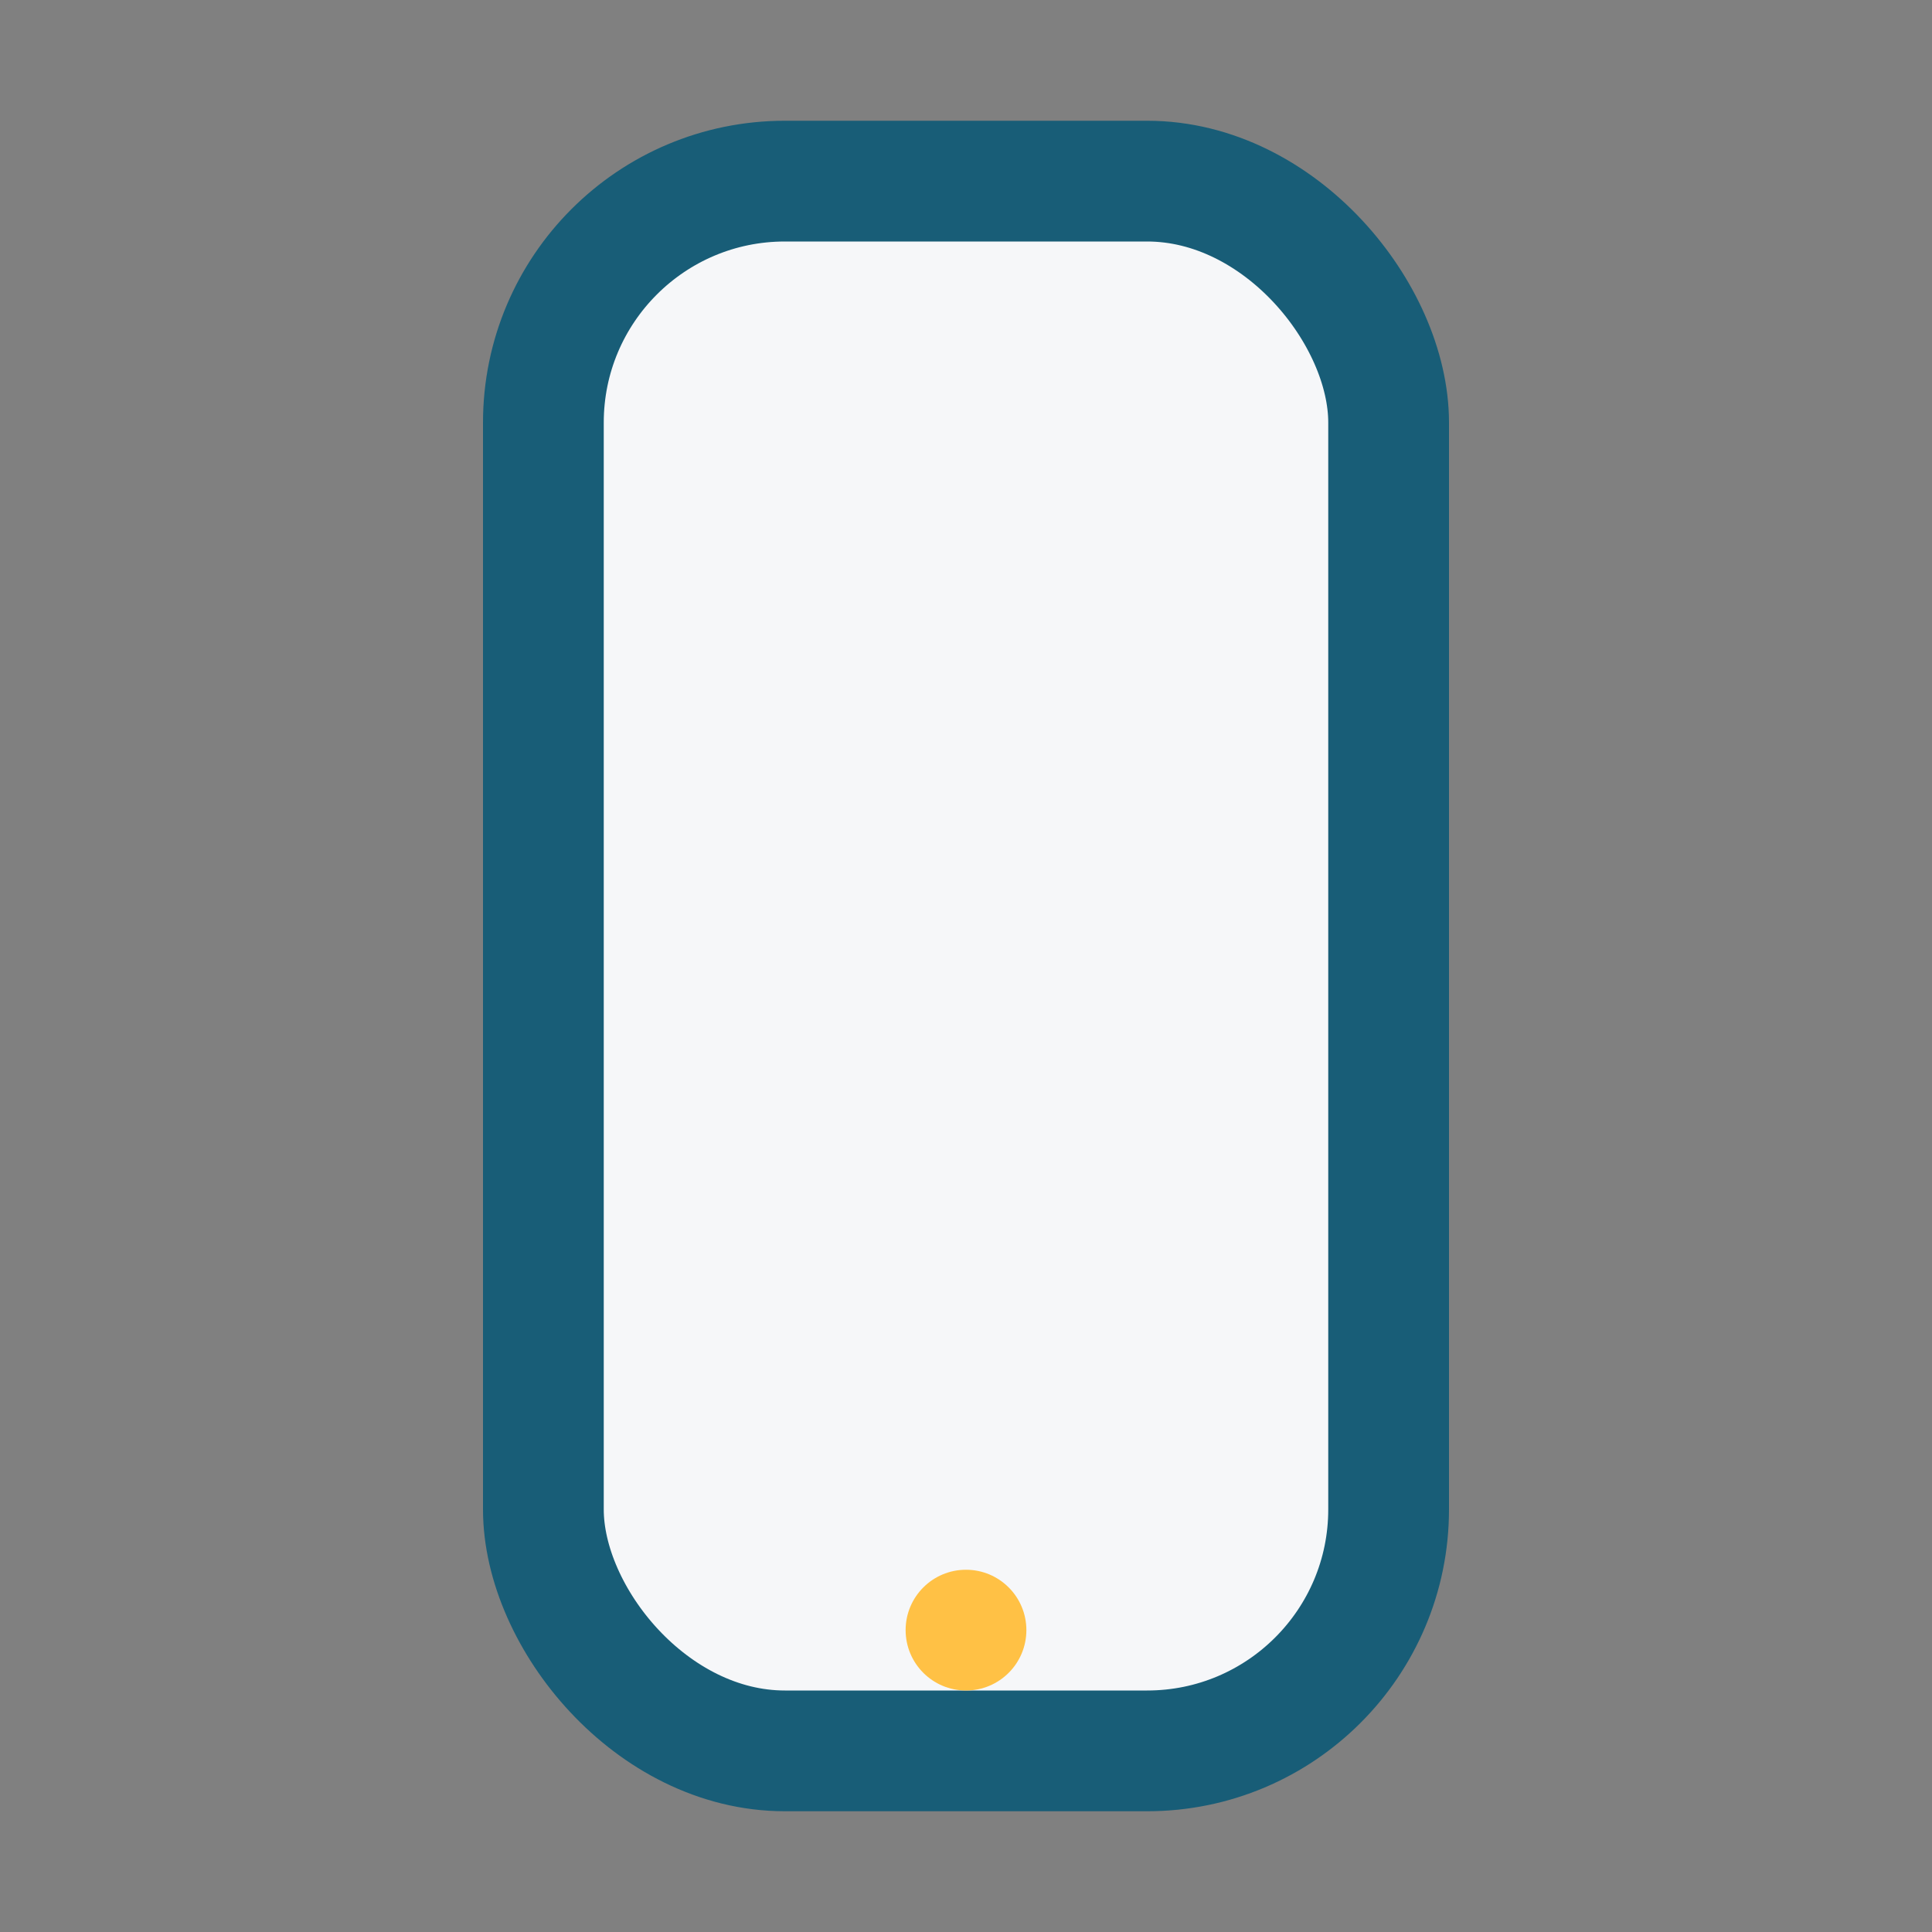 <?xml version="1.0" encoding="UTF-8"?>
<svg xmlns="http://www.w3.org/2000/svg" width="32" height="32" viewBox="0 0 32 32"><rect x="0" y="0" width="32" height="32" fill="#808080" stroke="none"/><rect x="9" y="3" width="14" height="26" rx="4" fill="#F6F7F9" stroke="#185D77" stroke-width="2"/><circle cx="16" cy="27" r="1" fill="#FFC145"/></svg>